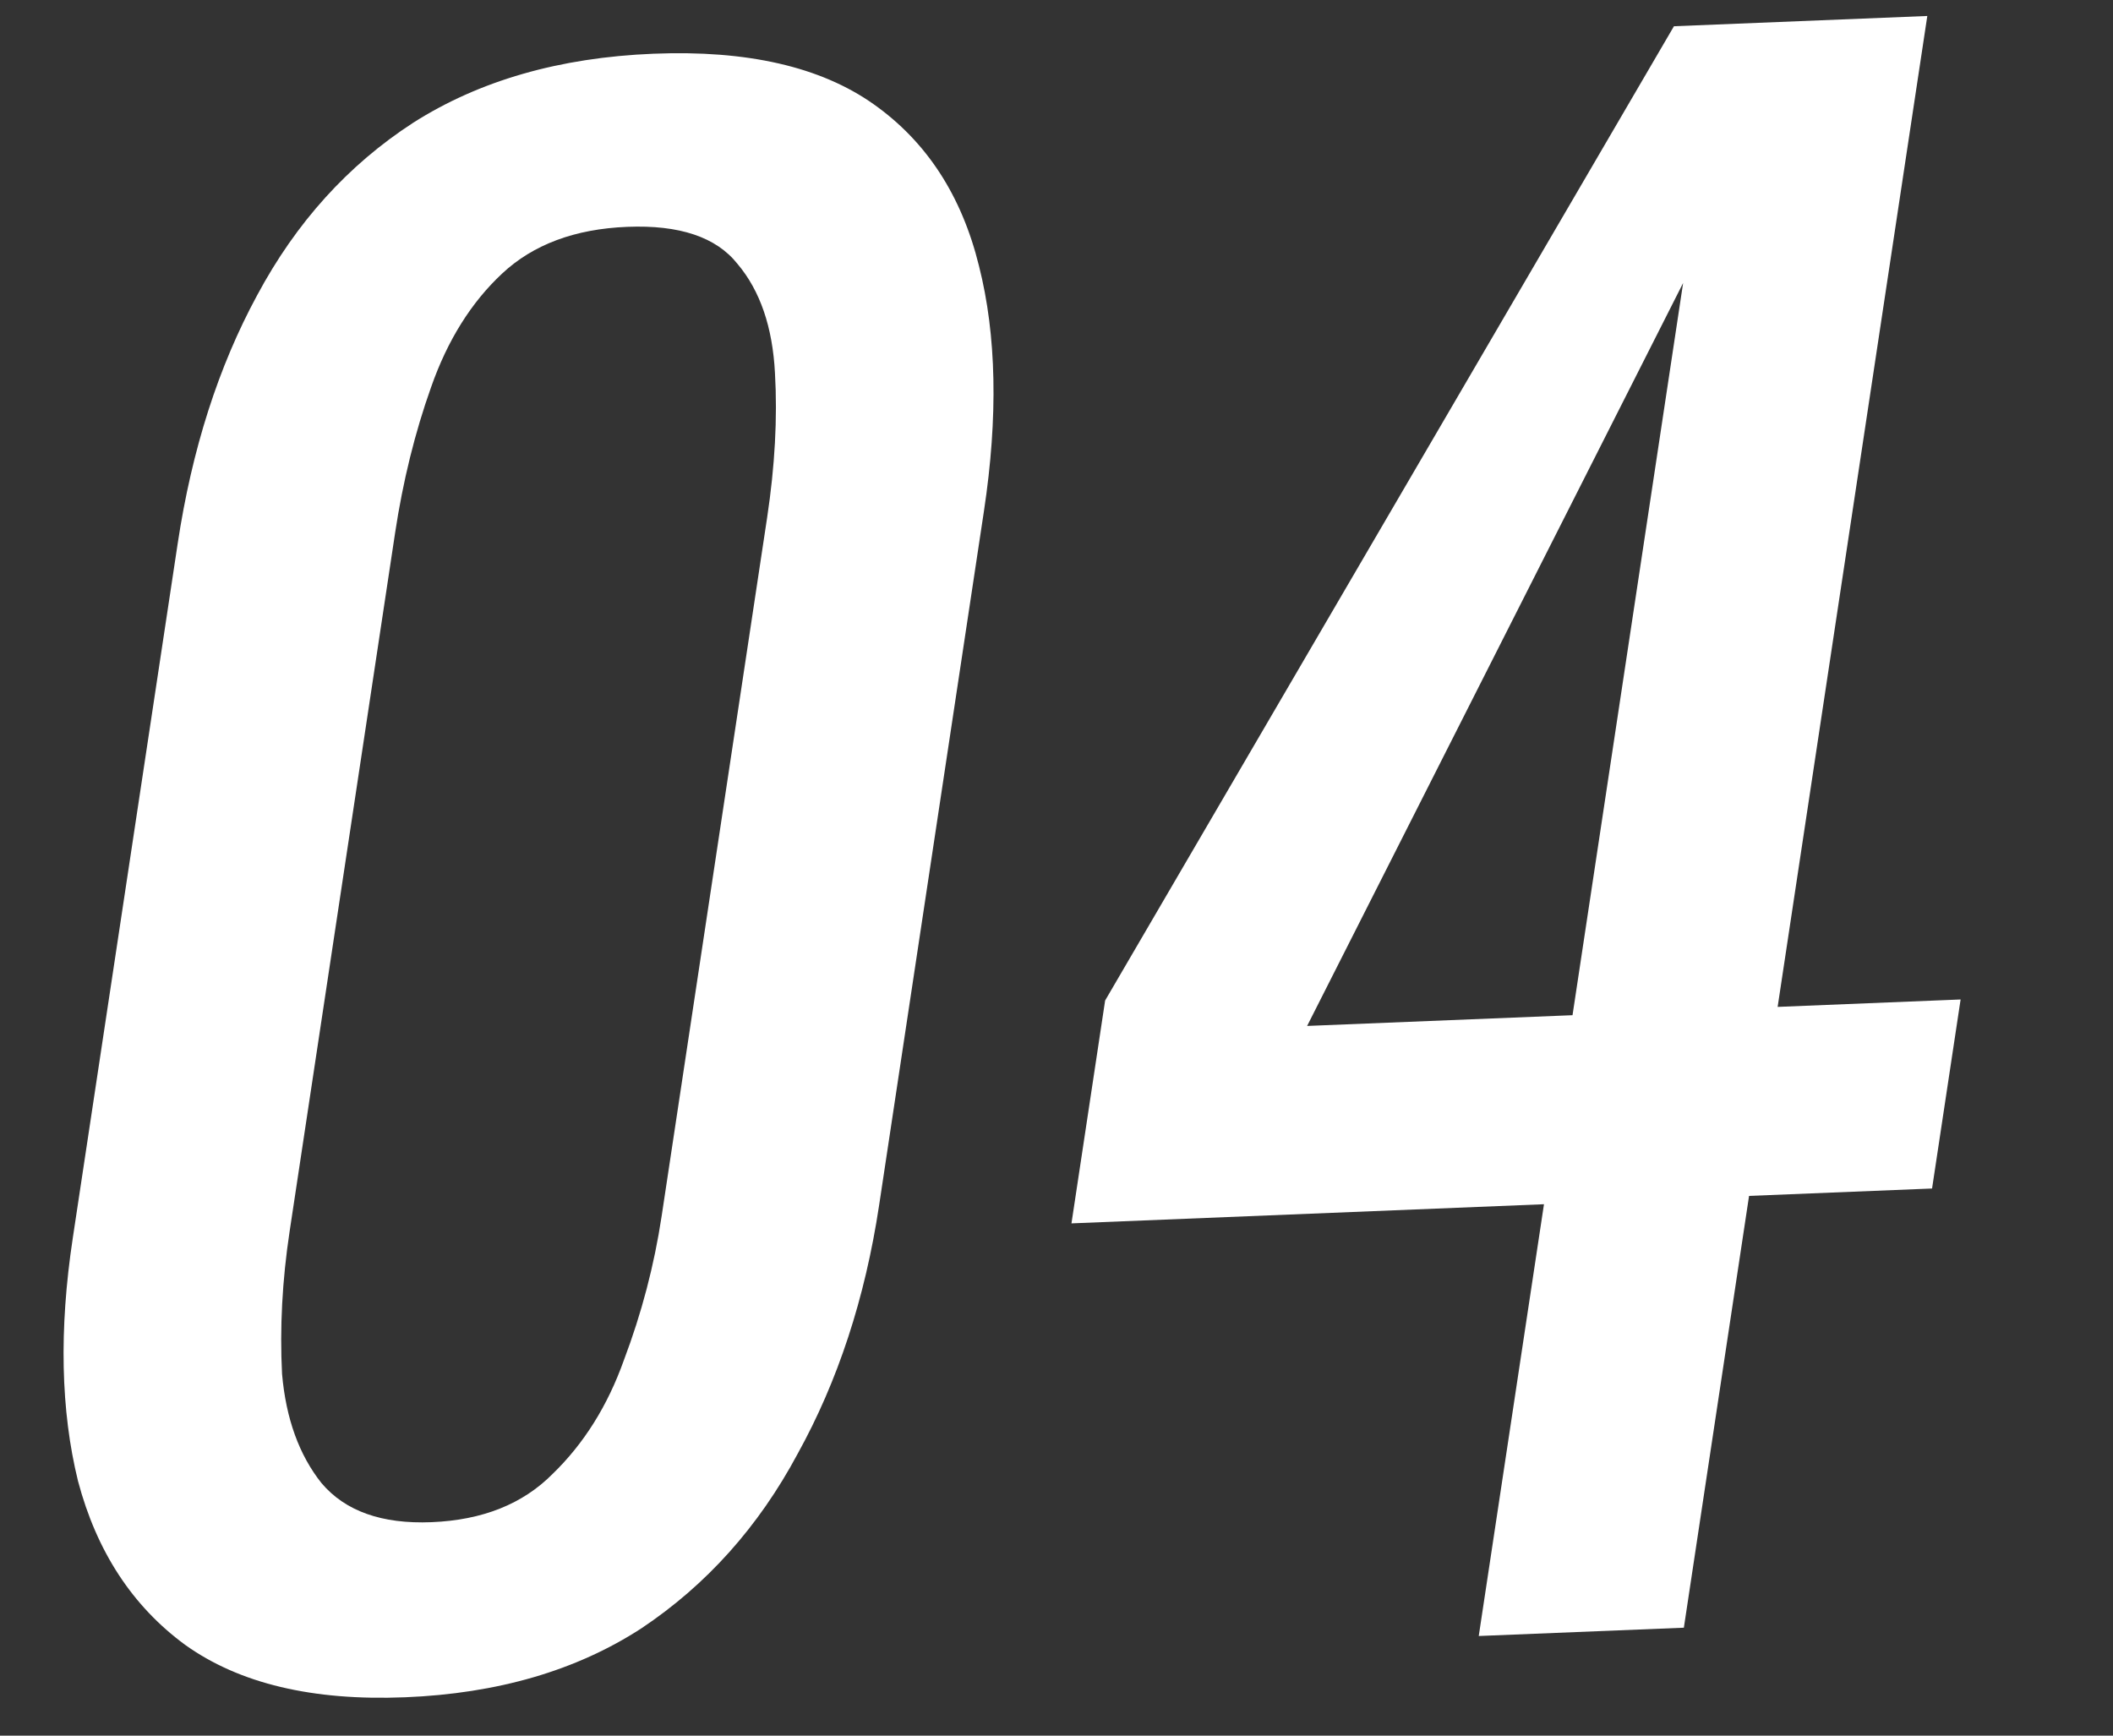 <svg width="84" height="69" viewBox="0 0 84 69" fill="none" xmlns="http://www.w3.org/2000/svg">
<rect x="0" y="0" width="84" height="69" fill="#333333" stroke="none"/>
<path d="M58.786 65.039L61.379 47.874L42.595 48.635L43.933 39.775L66.546 1.043L76.618 0.635L70.668 40.029L77.942 39.734L76.807 47.249L69.532 47.543L66.94 64.709L58.786 65.039ZM51.963 40.786L62.514 40.359L66.911 11.249L51.963 40.786Z" fill="white"/>
<path d="M16.104 67.475C12.427 67.624 9.513 66.93 7.362 65.392C5.264 63.852 3.844 61.682 3.102 58.882C2.413 56.08 2.343 52.859 2.893 49.22L7.063 21.614C7.628 17.869 8.682 14.577 10.223 11.737C11.772 8.844 13.838 6.559 16.422 4.882C19.059 3.203 22.243 2.287 25.973 2.136C29.703 1.985 32.621 2.653 34.727 4.14C36.833 5.627 38.23 7.772 38.919 10.575C39.616 13.324 39.682 16.571 39.116 20.315L34.947 47.922C34.389 51.614 33.309 54.907 31.706 57.802C30.157 60.695 28.087 63.007 25.495 64.736C22.912 66.413 19.781 67.326 16.104 67.475ZM17.156 60.514C19.181 60.432 20.787 59.791 21.975 58.589C23.216 57.386 24.158 55.88 24.802 54.072C25.507 52.209 26.007 50.302 26.302 48.351L30.495 20.586C30.806 18.529 30.91 16.612 30.808 14.834C30.714 13.003 30.217 11.556 29.319 10.492C28.474 9.425 27.012 8.934 24.934 9.018C22.855 9.102 21.2 9.72 19.967 10.87C18.733 12.021 17.791 13.527 17.139 15.388C16.495 17.196 16.018 19.128 15.707 21.185L11.514 48.95C11.219 50.901 11.119 52.792 11.213 54.623C11.369 56.398 11.892 57.845 12.782 58.962C13.726 60.077 15.184 60.594 17.156 60.514Z" fill="white"/>
</svg>
